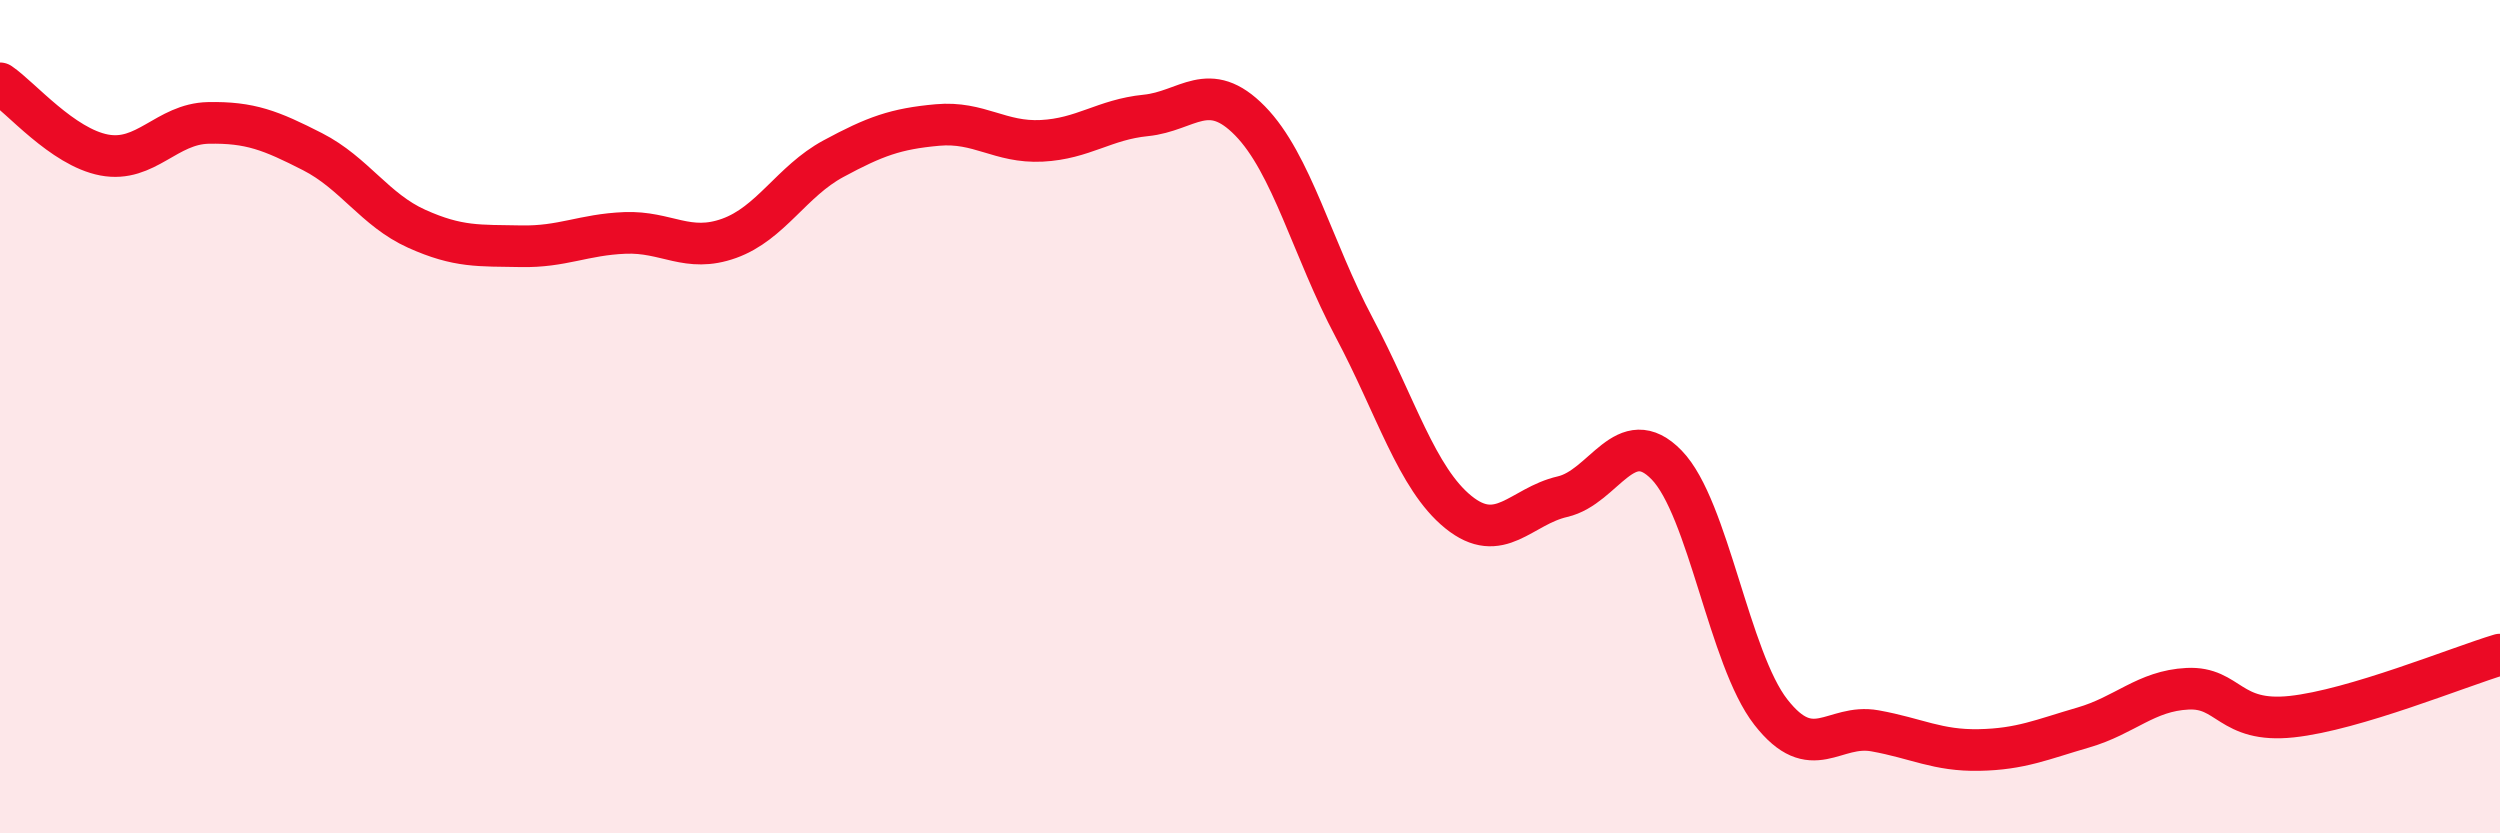 
    <svg width="60" height="20" viewBox="0 0 60 20" xmlns="http://www.w3.org/2000/svg">
      <path
        d="M 0,2 C 0.5,2.34 1.5,3.53 2.5,3.72 C 3.5,3.91 4,2.97 5,2.95 C 6,2.93 6.5,3.13 7.5,3.64 C 8.5,4.15 9,5.04 10,5.49 C 11,5.94 11.5,5.89 12.5,5.91 C 13.5,5.93 14,5.63 15,5.59 C 16,5.55 16.5,6.08 17.5,5.72 C 18.5,5.36 19,4.35 20,3.81 C 21,3.27 21.5,3.09 22.5,3 C 23.5,2.91 24,3.43 25,3.38 C 26,3.33 26.5,2.87 27.5,2.77 C 28.5,2.67 29,1.88 30,2.9 C 31,3.92 31.5,5.98 32.5,7.86 C 33.5,9.74 34,11.48 35,12.29 C 36,13.1 36.5,12.15 37.5,11.92 C 38.5,11.69 39,10.13 40,11.16 C 41,12.19 41.5,15.81 42.5,17.09 C 43.5,18.37 44,17.36 45,17.54 C 46,17.72 46.5,18.02 47.5,18 C 48.5,17.98 49,17.75 50,17.46 C 51,17.17 51.5,16.58 52.5,16.53 C 53.5,16.48 53.5,17.36 55,17.2 C 56.5,17.04 59,16.01 60,15.71L60 20L0 20Z"
        fill="#EB0A25"
        opacity="0.1"
        stroke-linecap="round"
        stroke-linejoin="round"
      />
      <path
        d="M 0,2 C 0.5,2.34 1.5,3.53 2.5,3.72 C 3.5,3.91 4,2.97 5,2.95 C 6,2.93 6.5,3.13 7.5,3.64 C 8.5,4.15 9,5.04 10,5.49 C 11,5.94 11.5,5.89 12.5,5.91 C 13.5,5.93 14,5.63 15,5.59 C 16,5.55 16.5,6.08 17.5,5.72 C 18.5,5.36 19,4.35 20,3.81 C 21,3.27 21.5,3.09 22.5,3 C 23.5,2.91 24,3.43 25,3.38 C 26,3.33 26.5,2.87 27.5,2.77 C 28.5,2.67 29,1.88 30,2.9 C 31,3.92 31.5,5.98 32.5,7.86 C 33.5,9.74 34,11.48 35,12.29 C 36,13.1 36.5,12.15 37.5,11.92 C 38.5,11.69 39,10.13 40,11.16 C 41,12.19 41.5,15.81 42.5,17.09 C 43.5,18.37 44,17.36 45,17.54 C 46,17.72 46.5,18.02 47.5,18 C 48.5,17.98 49,17.75 50,17.46 C 51,17.17 51.5,16.58 52.5,16.53 C 53.5,16.48 53.5,17.36 55,17.2 C 56.5,17.04 59,16.01 60,15.71"
        stroke="#EB0A25"
        stroke-width="1"
        fill="none"
        stroke-linecap="round"
        stroke-linejoin="round"
      />
    </svg>
  